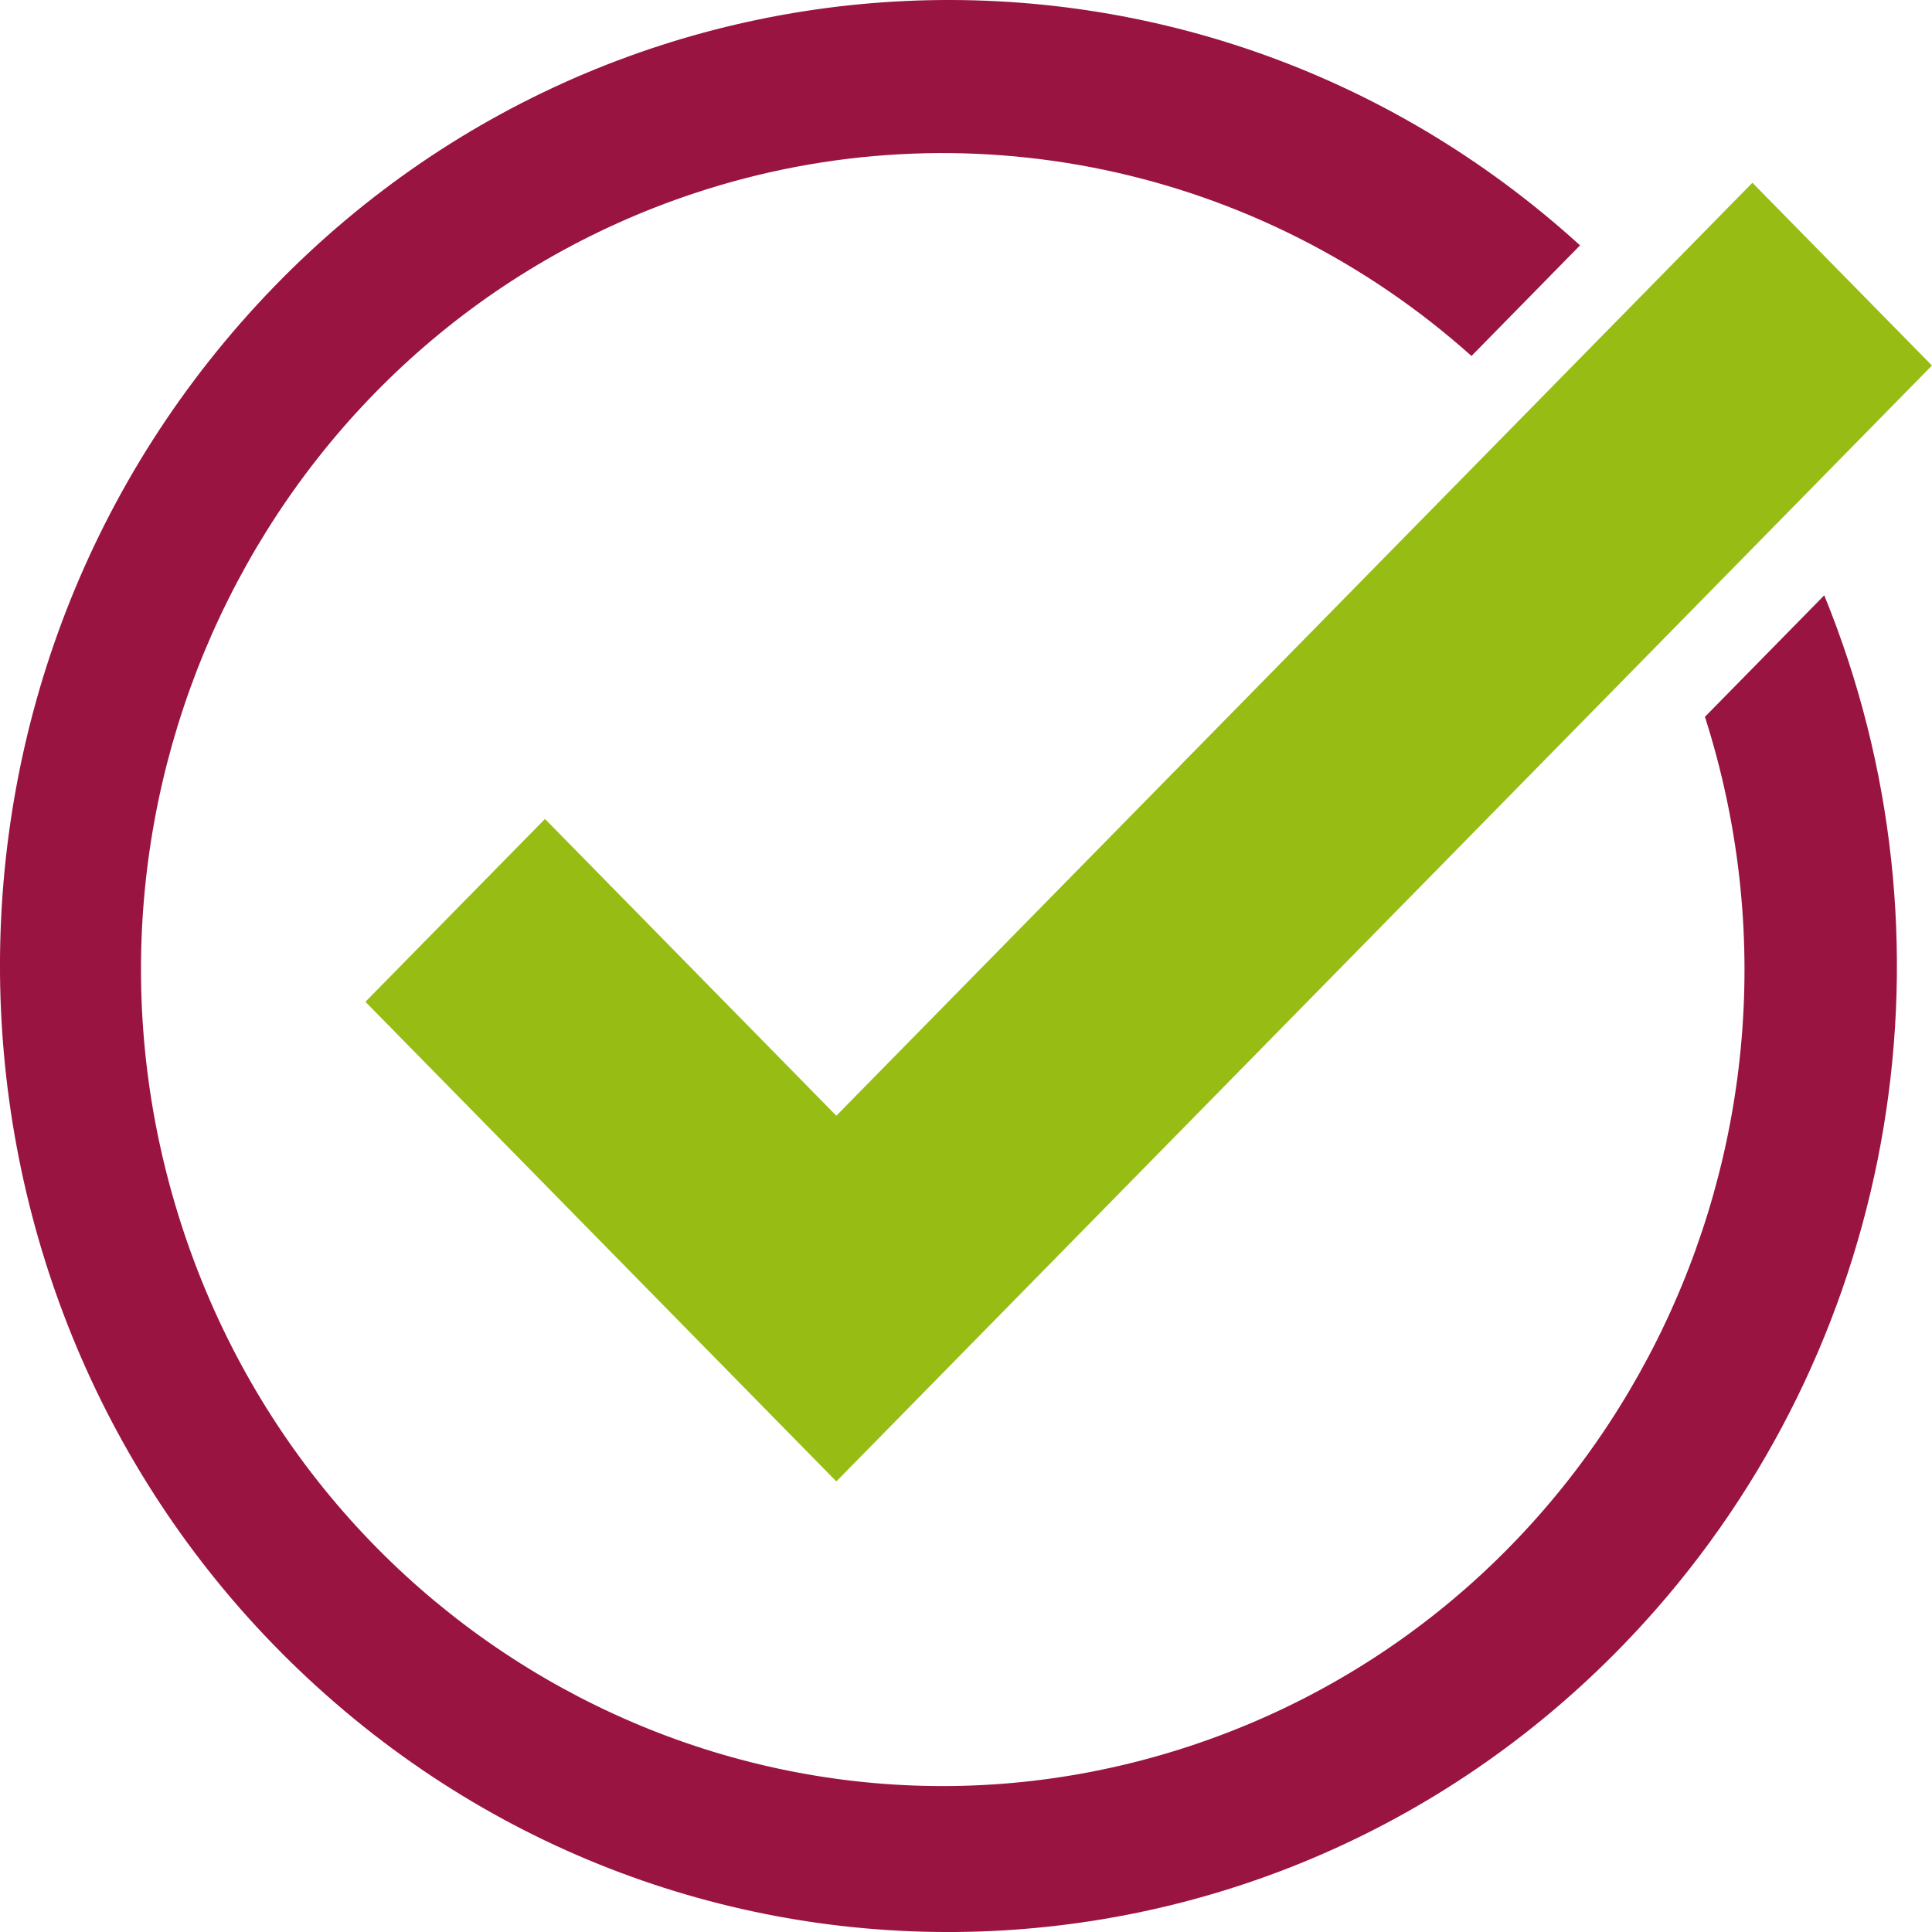 <svg width="36" height="36" viewBox="0 0 36 36" fill="none" xmlns="http://www.w3.org/2000/svg">
<path d="M33.992 11.093L31.769 13.357C34.322 21.347 30.033 29.931 22.188 32.53C14.344 35.13 5.916 30.761 3.364 22.771C0.812 14.782 5.101 6.198 12.944 3.599C17.957 1.938 23.458 3.091 27.419 6.633L29.442 4.572C22.162 -2.048 10.989 -1.403 4.489 6.013C-2.011 13.429 -1.378 24.808 5.904 31.428C13.185 38.048 24.357 37.404 30.857 29.988C35.381 24.826 36.6 17.481 33.992 11.092V11.093Z" fill="#9A1441"/>
<path d="M32.653 3.406L15.584 20.79L10.155 15.26L6.809 18.667L15.584 27.604L35.999 6.811L32.653 3.405V3.406Z" fill="#97BC14"/>
</svg>
